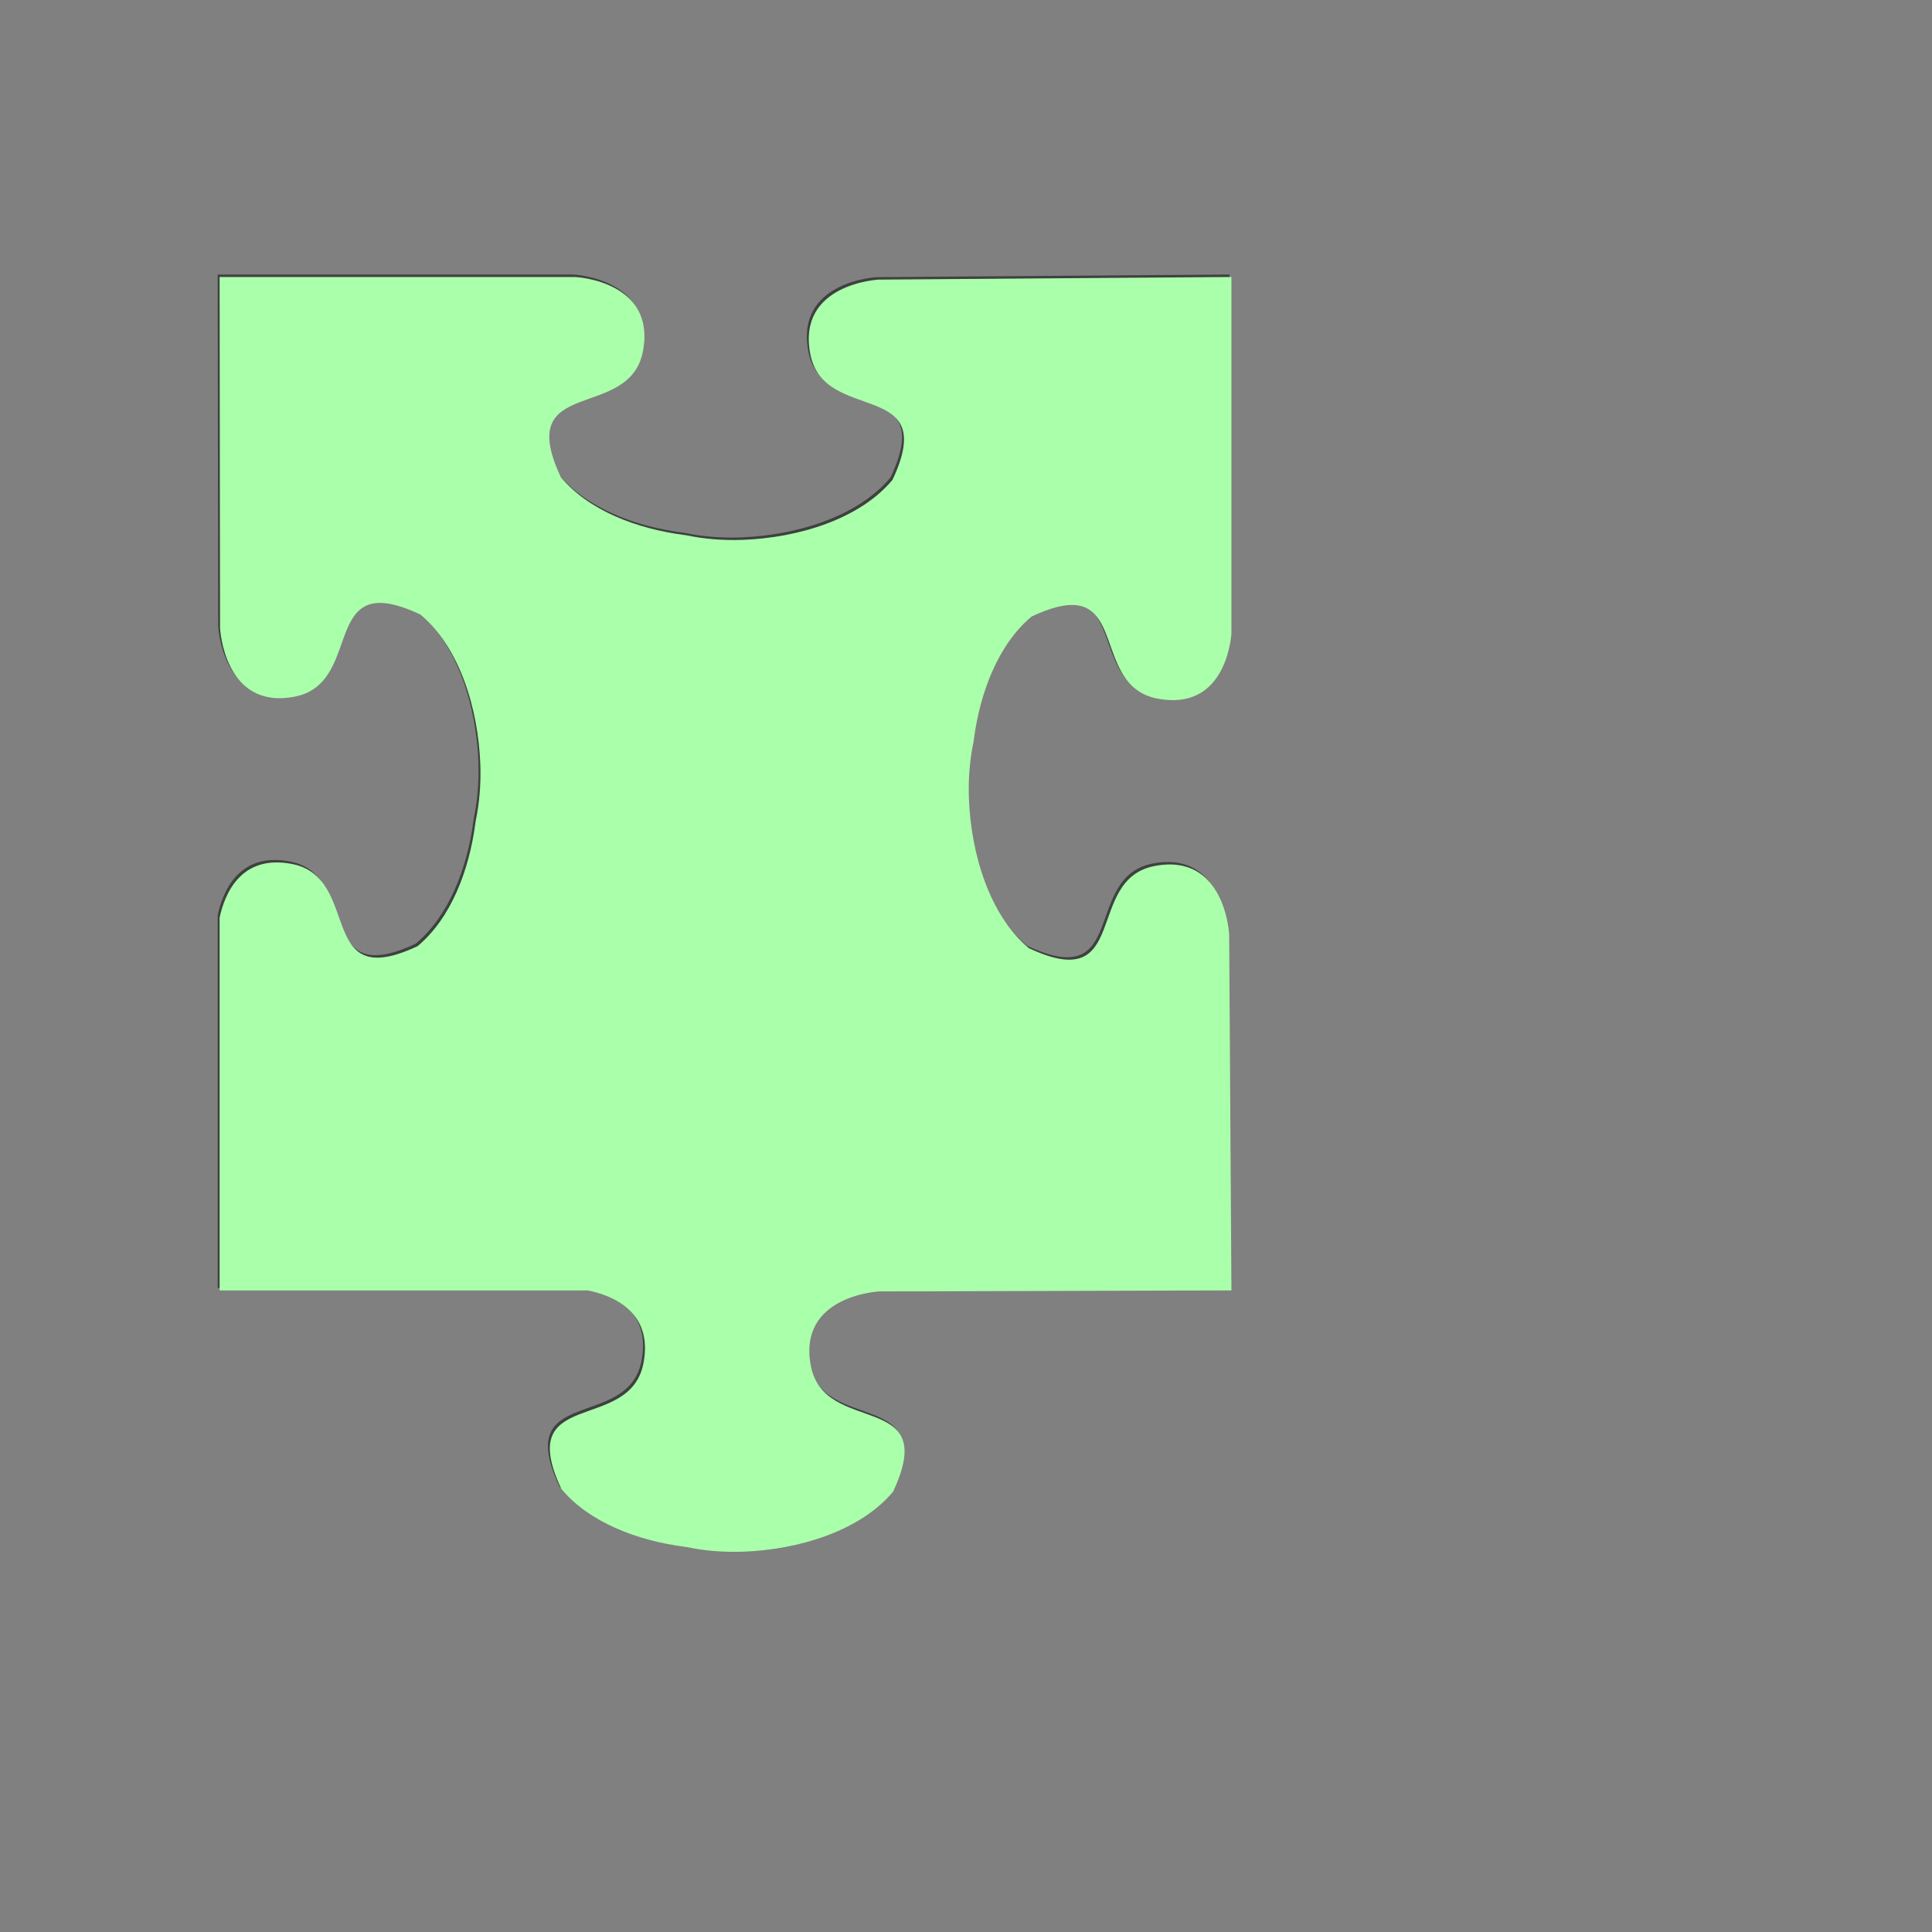 <?xml version="1.0"?><svg width="533.333" height="533.333" xmlns="http://www.w3.org/2000/svg">

 <rect width="100%" height="100%" fill="#808080" stroke="none"/>

 <g>
  <title>Layer 1</title>
  <path d="m60.094,75.789c0,0 0.125,96.938 0.125,96.938c0,0 1.079,22.686 20.594,18.906c15.855,-3.071 10.232,-24.878 22.687,-25.844c2.874,-0.223 6.715,0.676 12,3.156c10.909,9.096 16.003,26.145 16.563,41.344c0.206,5.611 -0.284,10.888 -1.25,15.5c-0.025,0.205 -0.068,0.42 -0.094,0.625c-1.694,13.115 -6.762,26.418 -15.969,34.094c-28.188,13.229 -15.173,-18.908 -34.687,-22.688c-14.219,-2.754 -18.611,8.479 -19.969,14.813l0,102.906l101.594,0c6.201,1.218 18.241,5.489 15.406,20.125c-3.78,19.515 -35.886,6.5 -22.656,34.688c7.675,9.207 20.979,14.274 34.093,15.968c0.205,0.027 0.421,0.069 0.625,0.094c4.612,0.967 9.889,1.457 15.5,1.25c15.2,-0.559 32.249,-5.653 41.344,-16.562c13.229,-28.188 -18.908,-15.173 -22.687,-34.688c-3.78,-19.514 18.906,-20.594 18.906,-20.594l97.187,-0.281c0,0 -0.625,-98.25 -0.625,-98.25c0,0 -1.079,-22.686 -20.593,-18.906c-19.515,3.78 -6.5,35.917 -34.688,22.687c-10.909,-9.095 -16.003,-26.144 -16.562,-41.343c-0.207,-5.611 0.283,-10.888 1.25,-15.5c0.024,-0.205 0.067,-0.421 0.093,-0.625c1.694,-13.115 6.762,-26.418 15.969,-34.094c5.285,-2.481 9.126,-3.379 12,-3.156c12.455,0.965 6.832,22.741 22.688,25.812c18.207,3.527 20.261,-15.34 20.468,-17.969l0,-98.406c0,0 -97.343,0.719 -97.343,0.719c0,0 -22.687,1.079 -18.907,20.594c3.78,19.514 35.917,6.499 22.688,34.687c-9.095,10.909 -26.145,16.003 -41.344,16.563c-5.611,0.206 -10.888,-0.284 -15.5,-1.25c-0.205,-0.025 -0.42,-0.068 -0.625,-0.094c-13.114,-1.694 -26.418,-6.762 -34.094,-15.969c-13.229,-28.188 18.877,-15.173 22.657,-34.687c3.72,-19.207 -17.965,-20.525 -18.657,-20.563l-98.187,0z" fill-opacity="0.5" fill="black" id="path1312"/>
  <path d="m60.625,76.469c0,0 0.125,96.937 0.125,96.937c0,0 1.079,22.686 20.594,18.907c15.855,-3.072 10.233,-24.879 22.687,-25.844c2.874,-0.223 6.715,0.676 12,3.156c10.909,9.095 16.003,26.144 16.563,41.344c0.206,5.611 -0.284,10.888 -1.25,15.5c-0.025,0.204 -0.068,0.42 -0.094,0.625c-1.694,13.114 -6.762,26.418 -15.969,34.094c-28.187,13.229 -15.173,-18.908 -34.687,-22.688c-14.218,-2.754 -18.611,8.478 -19.969,14.813l0,102.906l101.594,0c6.201,1.218 18.241,5.489 15.406,20.125c-3.78,19.514 -35.886,6.5 -22.656,34.687c7.676,9.207 20.979,14.275 34.094,15.969c0.204,0.026 0.42,0.069 0.625,0.094c4.612,0.966 9.889,1.456 15.5,1.25c15.199,-0.56 32.248,-5.654 41.343,-16.563c13.229,-28.187 -18.907,-15.173 -22.687,-34.687c-3.78,-19.515 18.906,-20.594 18.906,-20.594l97.188,-0.281c0,0 -0.625,-98.25 -0.625,-98.25c0,0 -1.08,-22.686 -20.594,-18.906c-19.515,3.779 -6.5,35.916 -34.688,22.687c-10.909,-9.095 -16.003,-26.144 -16.562,-41.344c-0.207,-5.611 0.283,-10.888 1.25,-15.5c0.025,-0.204 0.067,-0.42 0.094,-0.625c1.693,-13.114 6.761,-26.418 15.968,-34.093c5.285,-2.481 9.126,-3.38 12,-3.157c12.455,0.966 6.832,22.742 22.688,25.813c18.208,3.526 20.261,-15.34 20.469,-17.969l0,-98.406c0,0 -97.344,0.719 -97.344,0.719c0,0 -22.686,1.079 -18.906,20.593c3.779,19.515 35.916,6.5 22.687,34.688c-9.095,10.909 -26.144,16.003 -41.344,16.562c-5.611,0.207 -10.888,-0.283 -15.5,-1.25c-0.204,-0.025 -0.42,-0.067 -0.625,-0.093c-13.114,-1.694 -26.418,-6.762 -34.093,-15.969c-13.23,-28.188 18.876,-15.173 22.656,-34.688c3.72,-19.206 -17.965,-20.524 -18.656,-20.562l-98.188,0z" fill="#aaffaa" id="path1276"/>
 </g>
</svg>